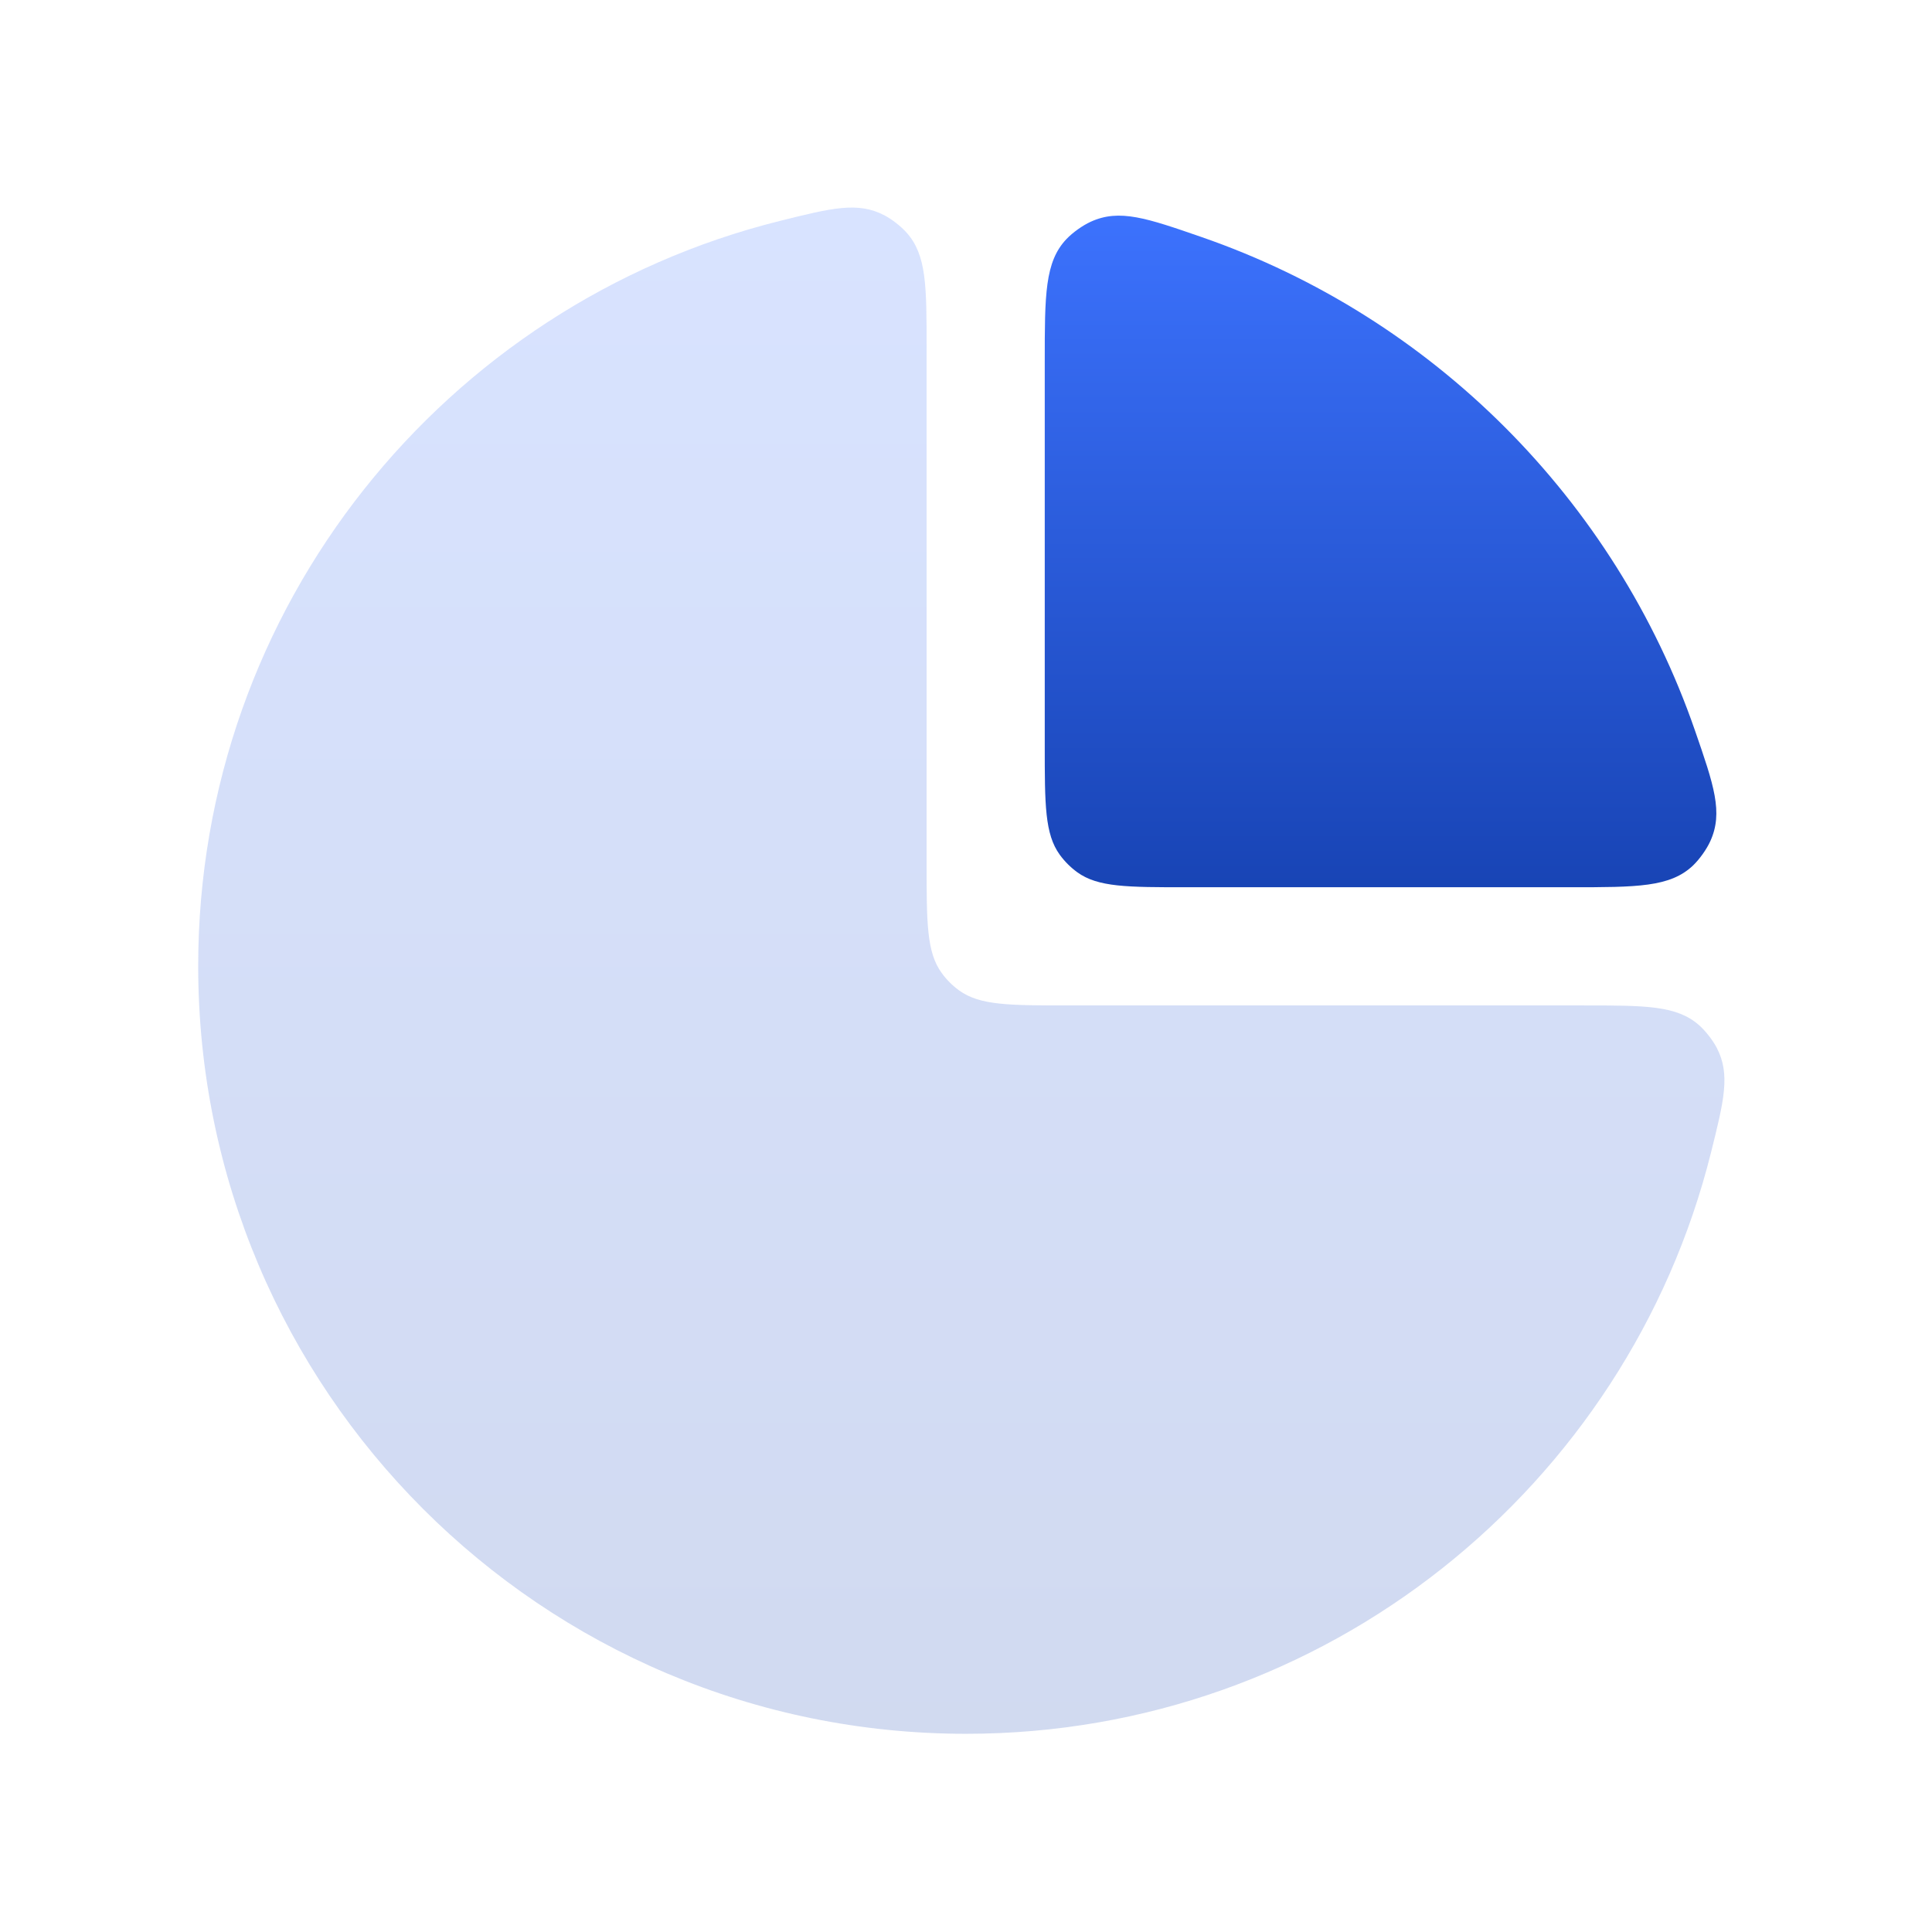 <svg width="46" height="46" viewBox="0 0 46 46" fill="none" xmlns="http://www.w3.org/2000/svg">
<path d="M4.719 23C4.719 33.096 12.903 41.281 23 41.281C31.563 41.281 38.751 35.394 40.737 27.446C41.048 26.2 41.204 25.577 40.874 24.946C40.78 24.766 40.609 24.547 40.457 24.412C39.924 23.939 39.185 23.939 37.707 23.939H25.438C24.031 23.939 23.328 23.939 22.835 23.581C22.676 23.465 22.536 23.325 22.421 23.166C22.062 22.673 22.062 21.97 22.062 20.564V8.292C22.062 6.814 22.062 6.075 21.589 5.543C21.455 5.391 21.236 5.22 21.056 5.126C20.424 4.796 19.802 4.952 18.556 5.263C10.607 7.248 4.719 14.436 4.719 23Z" fill="url(#paint0_linear_179_360)" fill-opacity="0.2"/>
<path d="M24.875 17.75V8.609C24.875 7.025 24.875 6.234 25.393 5.691C25.54 5.536 25.777 5.367 25.971 5.279C26.654 4.967 27.306 5.193 28.611 5.645C34.104 7.547 38.453 11.896 40.355 17.389C40.807 18.694 41.033 19.346 40.721 20.029C40.633 20.223 40.464 20.46 40.31 20.607C39.766 21.125 38.975 21.125 37.391 21.125H28.25C26.844 21.125 26.141 21.125 25.648 20.767C25.489 20.651 25.349 20.511 25.233 20.352C24.875 19.859 24.875 19.156 24.875 17.75Z" fill="url(#paint1_linear_179_360)"/>
<defs>
<linearGradient id="paint0_linear_179_360" x1="22.988" y1="4.742" x2="22.988" y2="41.281" gradientUnits="userSpaceOnUse">
<stop stop-color="#4276FC"/>
<stop offset="0" stop-color="#3D73FF"/>
<stop offset="1" stop-color="#1844B5"/>
</linearGradient>
<linearGradient id="paint1_linear_179_360" x1="33.056" y1="4.764" x2="33.056" y2="21.125" gradientUnits="userSpaceOnUse">
<stop stop-color="#4276FC"/>
<stop offset="0" stop-color="#3D73FF"/>
<stop offset="1" stop-color="#1844B5"/>
</linearGradient>
</defs>
</svg>
